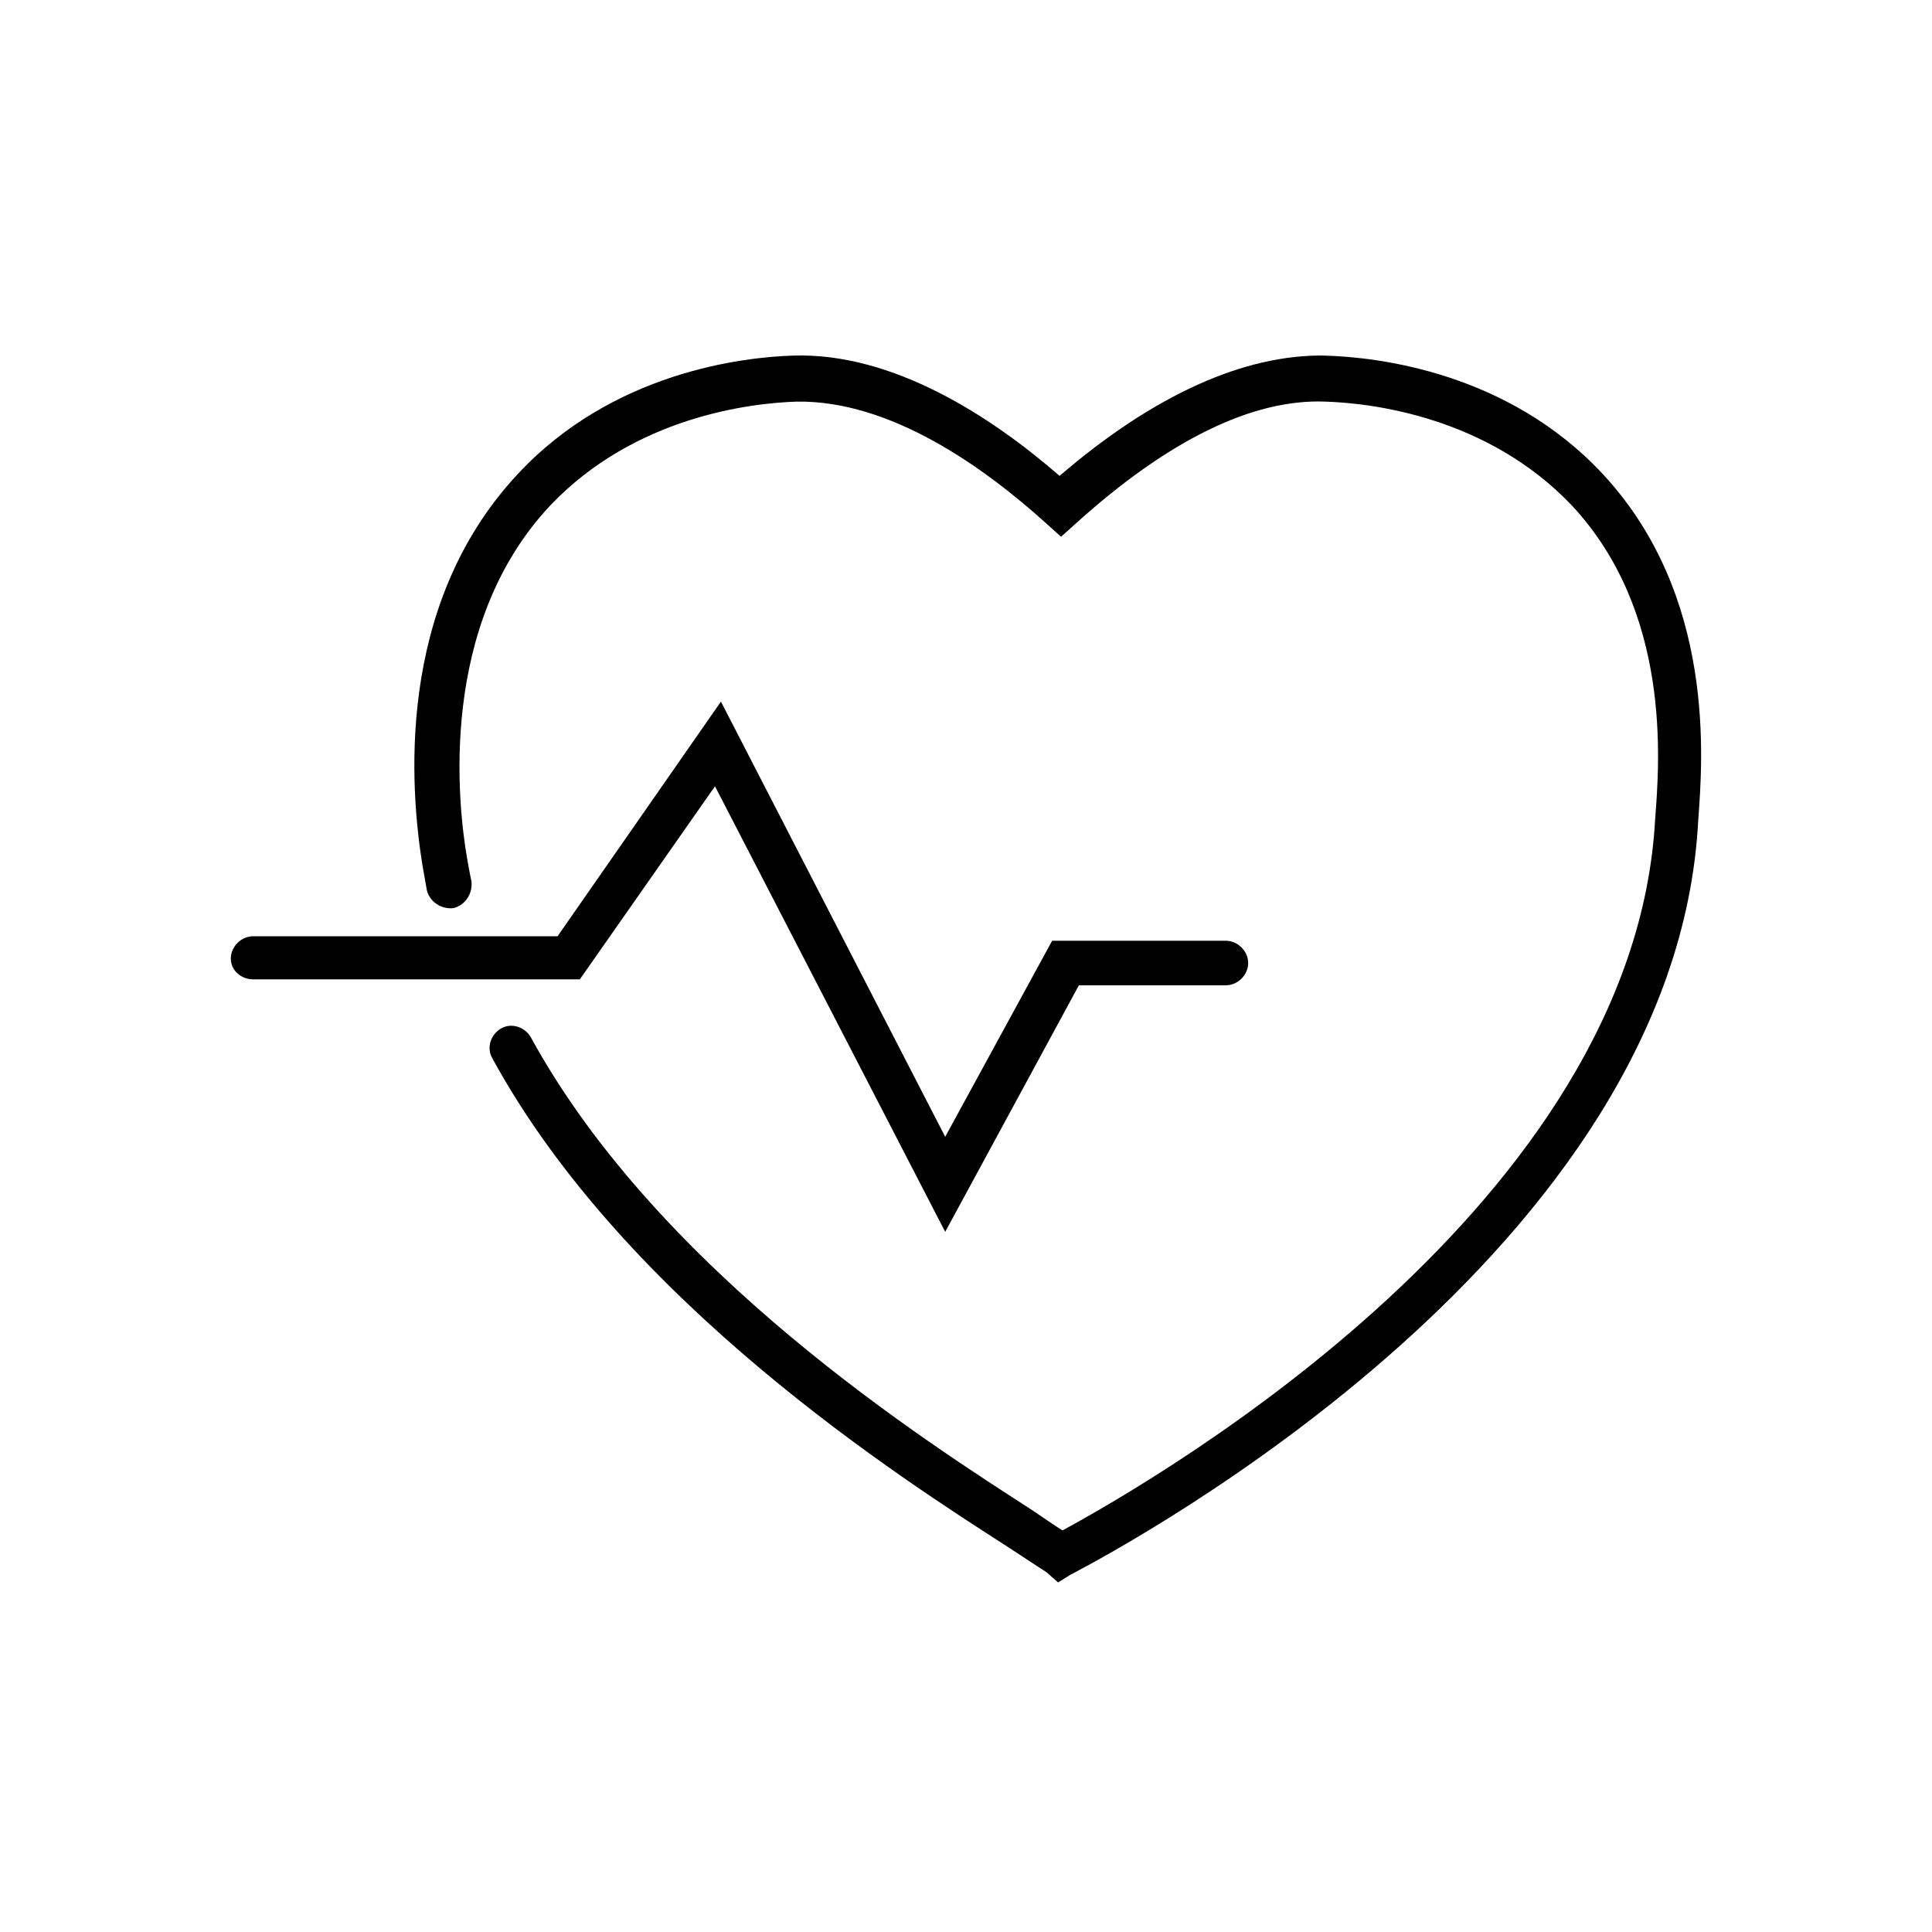 <?xml version="1.0" encoding="UTF-8"?>
<!-- Uploaded to: ICON Repo, www.iconrepo.com, Generator: ICON Repo Mixer Tools -->
<svg fill="#000000" width="800px" height="800px" version="1.1" viewBox="144 144 512 512" xmlns="http://www.w3.org/2000/svg">
 <g>
  <path d="m495.25 238.23c-21.254-0.395-45.266 10.234-70.453 31.883-18.105-15.742-44.082-32.668-70.453-31.883-13.387 0.395-48.023 4.332-73.211 31.488-32.668 35.031-28.34 83.836-25.191 103.52 0.395 2.363 0.789 4.328 1.18 6.691 0.789 3.148 3.938 5.117 7.086 4.723 3.148-0.789 5.117-3.938 4.723-7.086-0.395-1.969-0.789-3.938-1.18-6.297-2.363-13.777-7.871-61.402 22.043-93.285 22.434-23.617 53.137-27.16 65.336-27.551 24.797-0.395 49.594 17.32 66.125 32.273l3.938 3.543 3.938-3.543c24.402-22.043 46.84-33.062 66.125-32.273 12.203 0.395 42.902 3.938 65.336 27.551 26.371 28.34 23.223 67.699 22.043 83.051-5.512 101.94-131.07 174.37-157.05 188.54-1.969-1.18-4.723-3.148-8.266-5.512-26.766-17.32-98.398-62.582-132.64-125.16-1.574-2.754-5.117-3.938-7.871-2.363-2.754 1.574-3.938 5.117-2.363 7.871 35.426 64.945 109.03 111.78 136.58 129.5 4.723 3.148 9.055 5.902 10.234 6.691l3.148 2.754 3.148-1.961c16.531-8.66 160.59-86.199 166.49-199.95 1.18-16.137 4.723-59.434-25.191-91.711-25.188-27.156-59.824-31.094-73.602-31.488z"/>
  <path d="m211.07 403.54h86.594l35.816-51.168 61.008 118.08 35.426-65.336h38.965c3.148 0 5.902-2.754 5.902-5.902 0-3.148-2.754-5.902-5.902-5.902l-46.051-0.004-28.34 51.957-59.434-115.33-43.297 62.188h-80.688c-3.148 0-5.902 2.754-5.902 5.902-0.004 3.152 2.754 5.512 5.902 5.512z"/>
 </g>
</svg>